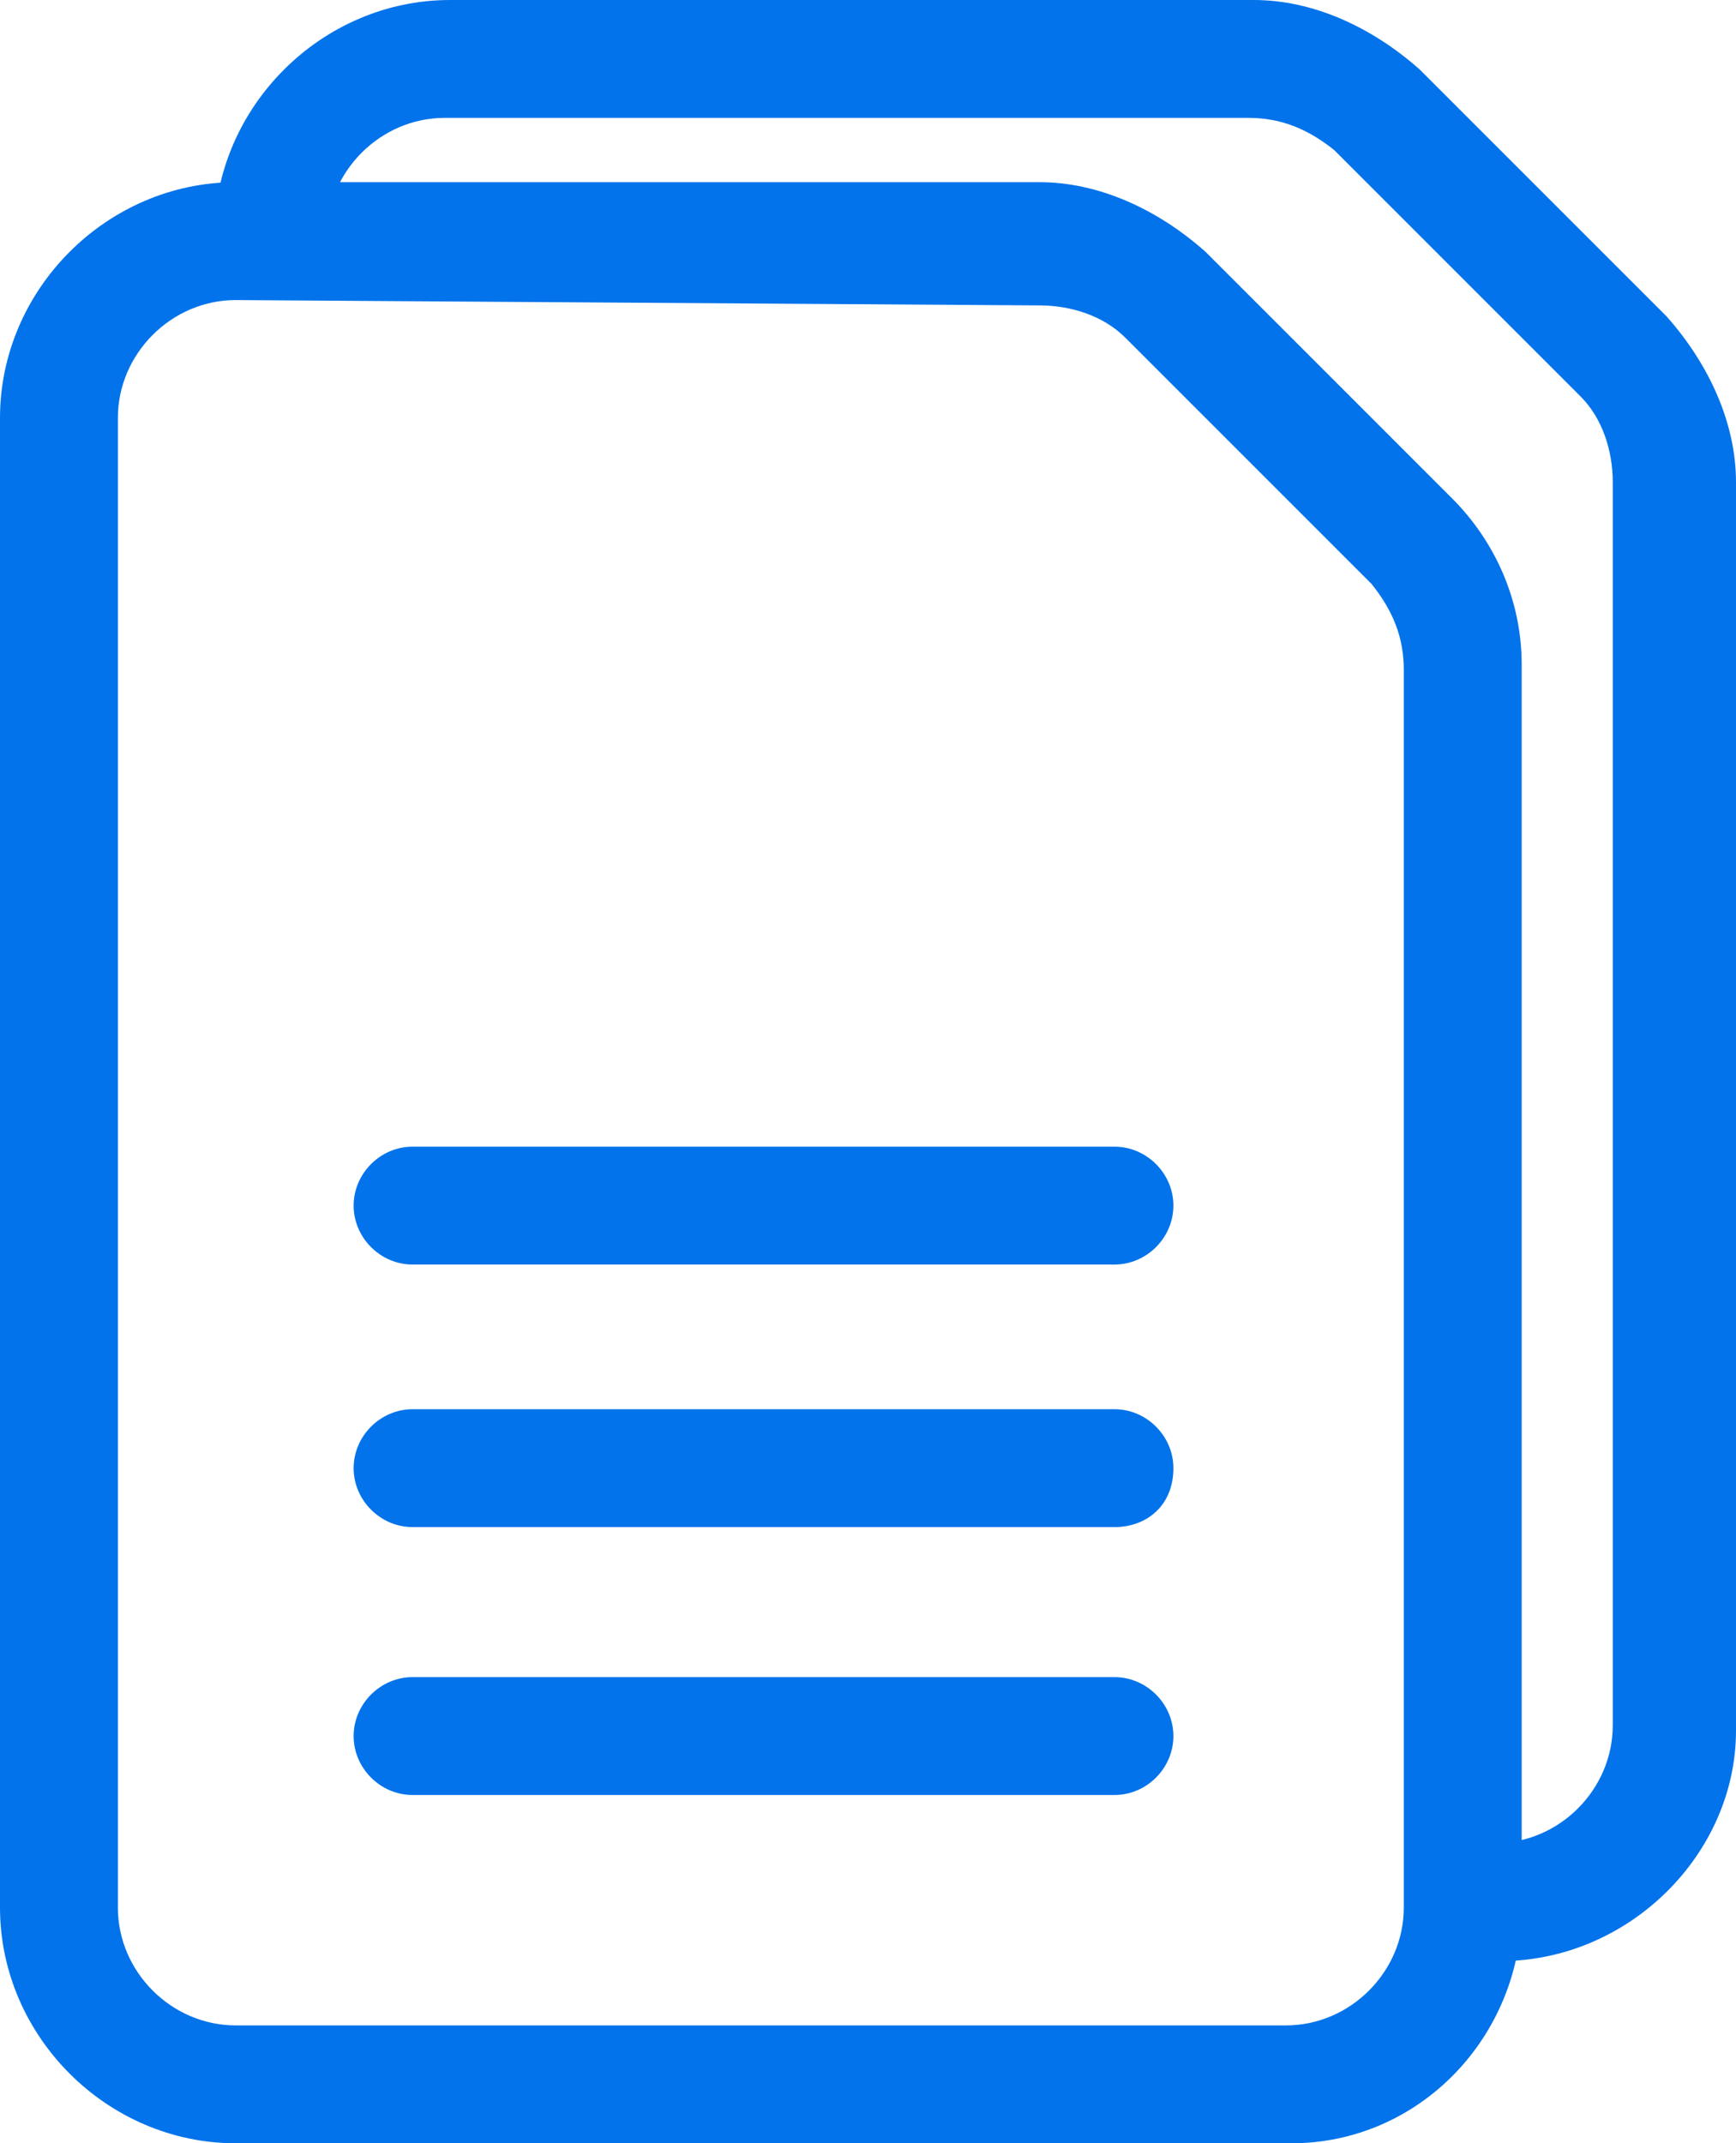 <?xml version="1.0" encoding="UTF-8"?>
<svg id="Layer_2" data-name="Layer 2" xmlns="http://www.w3.org/2000/svg" viewBox="0 0 81 100">
  <defs>
    <style>
      .cls-1 {
        fill: #0273eb;
      }
    </style>
  </defs>
  <g id="Layer_1-2" data-name="Layer 1">
    <g id="Styleguide">
      <g id="Styleguide_v1.0" data-name="Styleguide v1.0">
        <g id="icons8-documents">
          <path class="cls-1" d="M77.75,14.75l-11.5-11.5c-2.25-2-5-3.25-7.75-3.25H21c-6,0-11,5-11,11v.5h5.25v-.5c0-3,2.5-5.5,5.5-5.5h37.5c1.5,0,2.75.5,4,1.5l11.5,11.5c1,1,1.5,2.5,1.5,4v58c0,3-2.5,5.5-5.5,5.5h-1.5v3.25c0,.75-.25,1.5-.25,2.25h2c6,0,11-5,11-10.75V22.5c0-2.75-1.25-5.5-3.25-7.75Z"/>
          <path id="Shape" class="cls-1" d="M60.25,100H11c-6,0-11-5-11-11V19.5c0-6,5-11,11-11h37.5c2.75,0,5.5,1.25,7.75,3.25l11.5,11.5c2,2,3.25,4.75,3.25,7.75v58c0,6-4.75,11-10.75,11ZM11,14c-3,0-5.5,2.5-5.5,5.5v69.5c0,3,2.5,5.5,5.5,5.5h49c3,0,5.5-2.5,5.5-5.5V31.25c0-1.5-.5-2.75-1.5-4l-11.5-11.5c-1-1-2.5-1.5-4-1.5l-37.5-.25h0Z"/>
          <path id="Shape-2" data-name="Shape" class="cls-1" d="M52,83.75H19.25c-1.5,0-2.75-1.25-2.75-2.75s1.25-2.75,2.75-2.75h32.75c1.5,0,2.75,1.25,2.75,2.75s-1.25,2.75-2.75,2.75ZM52,71.25H19.25c-1.5,0-2.75-1.25-2.75-2.75s1.25-2.75,2.75-2.75h32.75c1.5,0,2.75,1.25,2.75,2.75,0,1.75-1.25,2.75-2.75,2.75ZM52,59H19.25c-1.5,0-2.75-1.25-2.75-2.75s1.25-2.75,2.75-2.75h32.75c1.5,0,2.75,1.25,2.75,2.75s-1.25,2.75-2.75,2.75Z"/>
        </g>
      </g>
    </g>
  </g>
</svg>